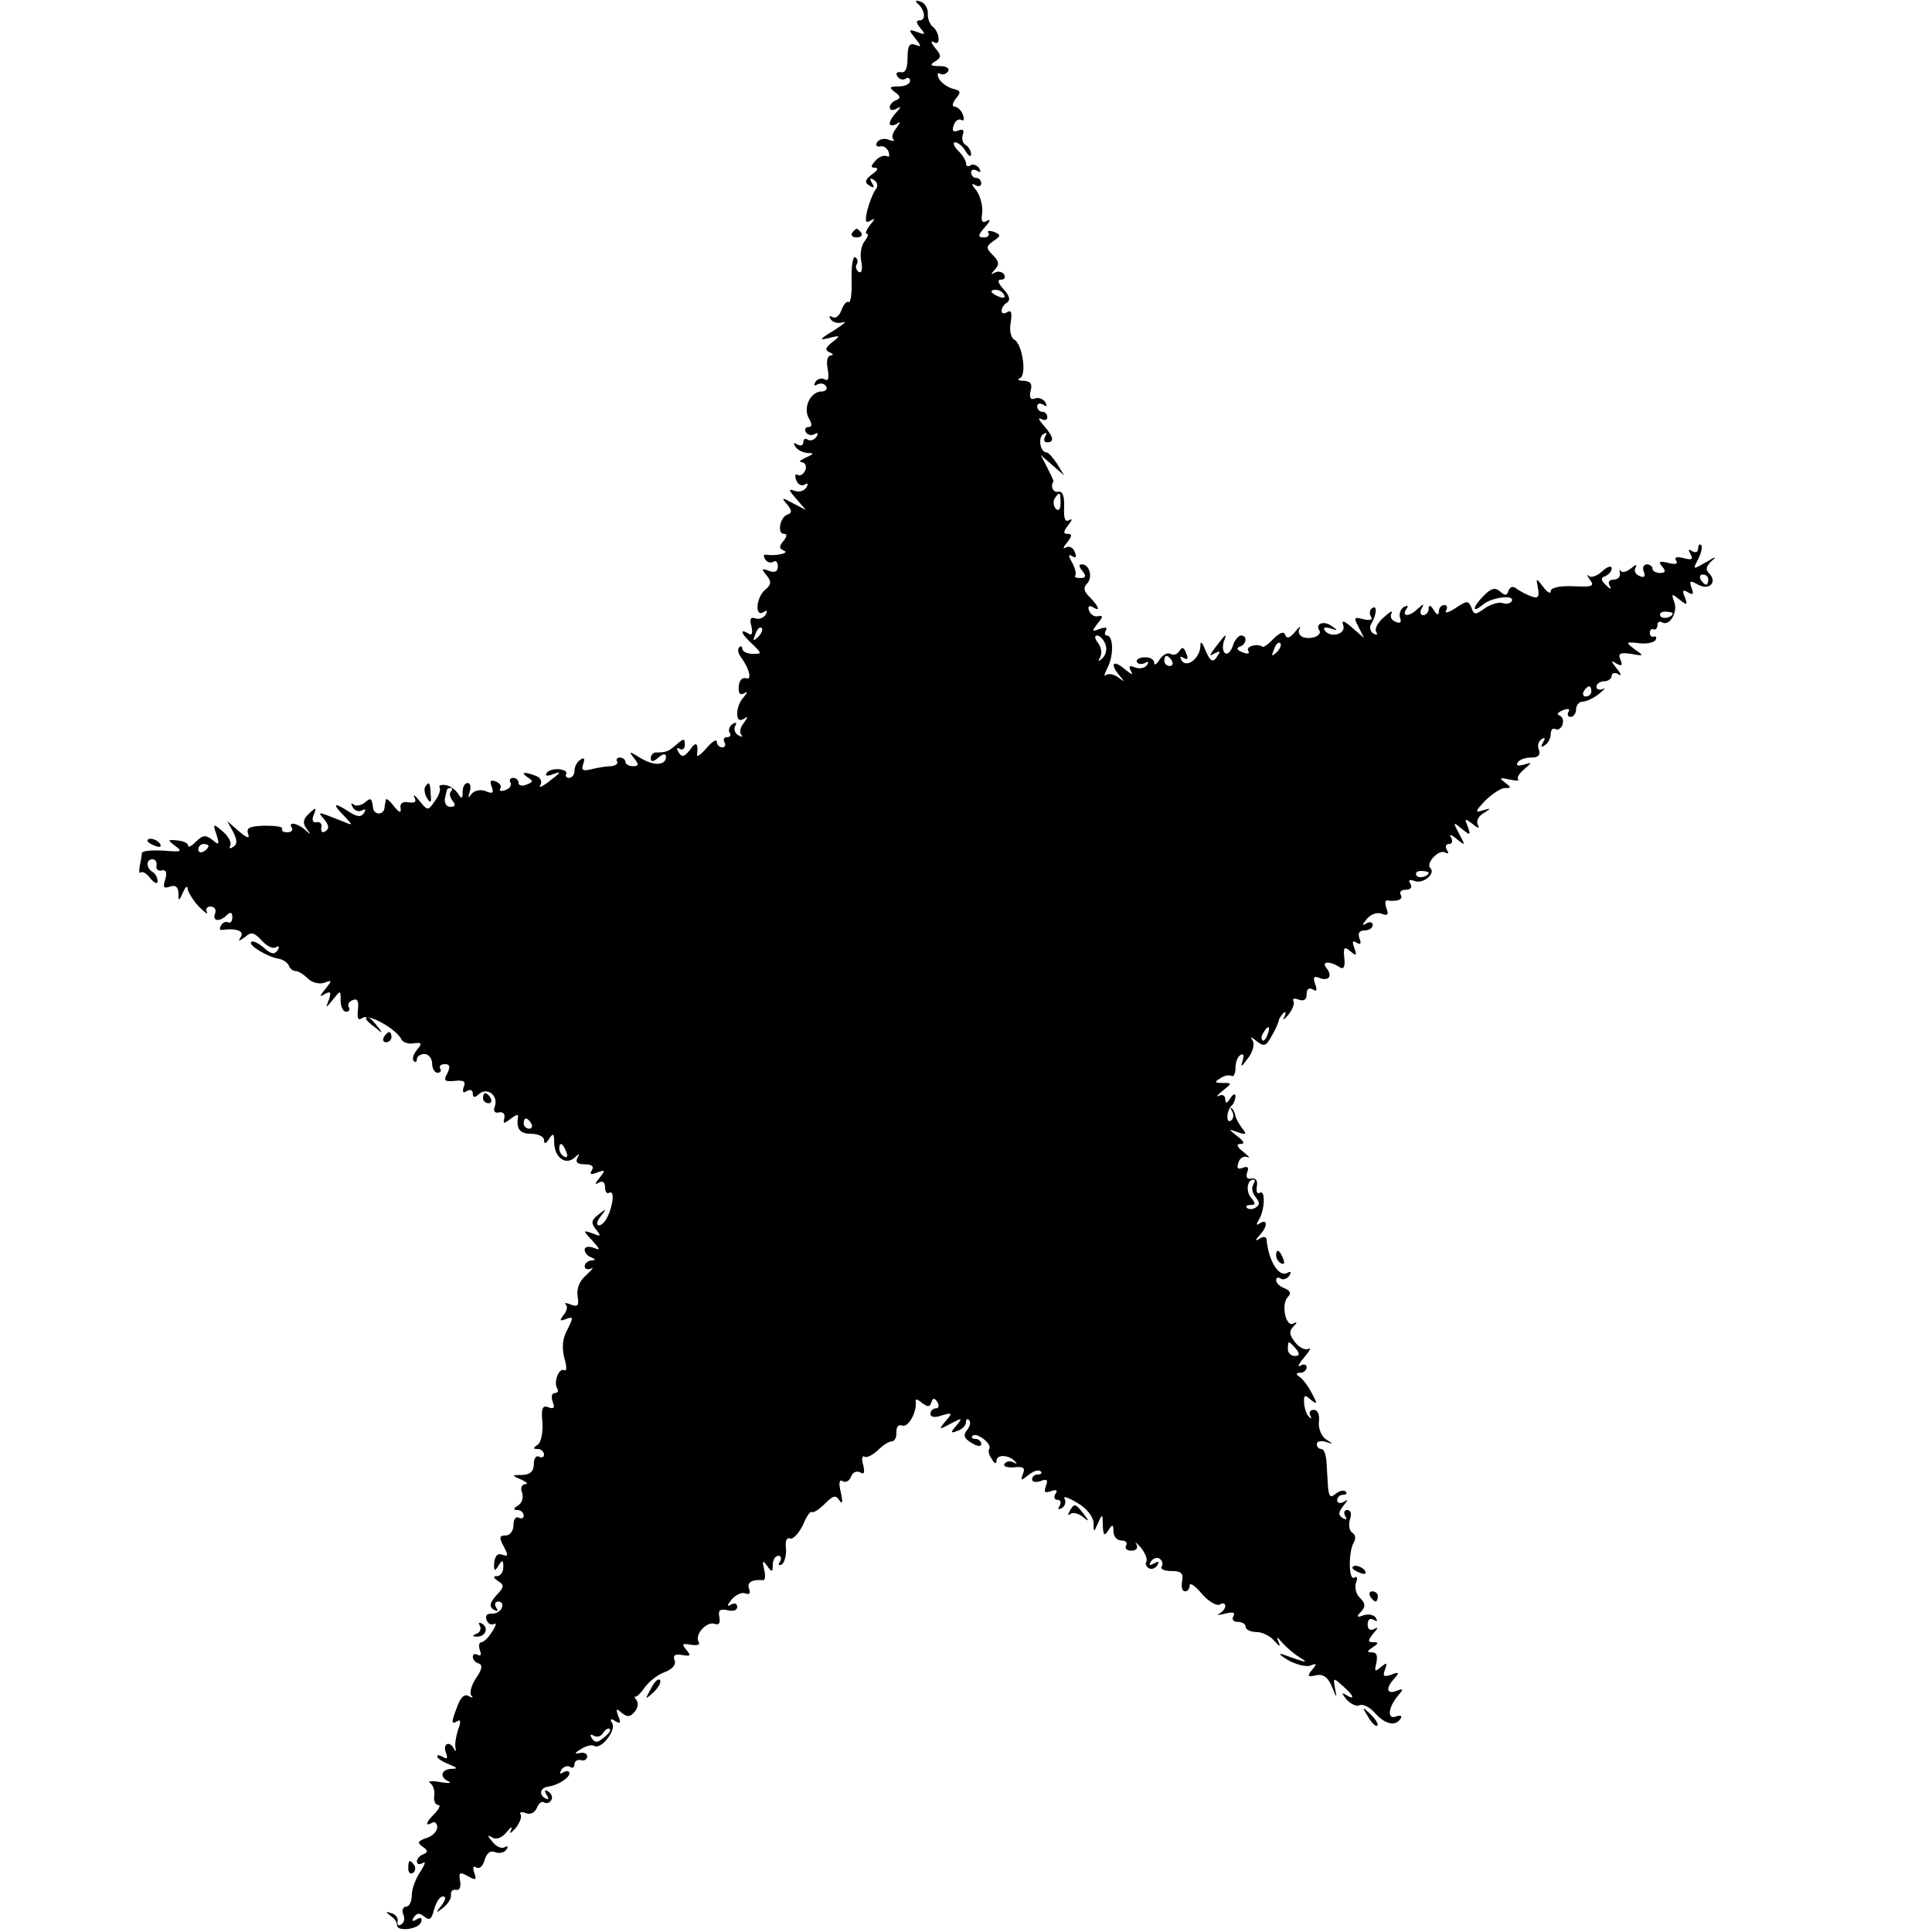 <?xml version="1.0" standalone="no"?>
<!DOCTYPE svg PUBLIC "-//W3C//DTD SVG 20010904//EN"
 "http://www.w3.org/TR/2001/REC-SVG-20010904/DTD/svg10.dtd">
<svg version="1.0" xmlns="http://www.w3.org/2000/svg"
 width="380pt" height="380pt" viewBox="0 0 380 380"
 preserveAspectRatio="xMidYMid meet">
<g transform="translate(0,380) scale(0.1,-0.1)"
fill="#000000" stroke="none">
<path d="M1805 3793 c14 -12 17 -33 4 -33 -8 0 -7 -5 1 -15 11 -13 10 -14 -6
-8 -17 6 -18 5 -4 -12 13 -17 13 -18 0 -13 -11 4 -15 -2 -15 -26 0 -20 -4 -30
-13 -28 -8 1 -11 -2 -7 -8 3 -6 11 -8 16 -5 5 4 9 1 9 -4 0 -6 -10 -11 -22
-11 -19 0 -20 -2 -8 -11 11 -8 12 -12 3 -16 -7 -2 -13 -9 -13 -14 0 -6 6 -7
13 -3 10 6 10 4 0 -7 -7 -7 -13 -17 -13 -22 0 -4 6 -5 13 -1 9 6 9 5 0 -8 -7
-8 -10 -18 -6 -22 4 -4 0 -4 -9 -1 -9 4 -19 1 -23 -5 -3 -6 -1 -9 6 -8 6 2 14
-3 17 -11 2 -8 1 -11 -4 -8 -5 2 -15 -1 -22 -9 -10 -11 -10 -14 0 -14 6 0 4
-6 -7 -13 -14 -11 -15 -16 -5 -22 9 -6 11 -4 5 5 -5 9 -4 11 4 6 7 -5 9 -12 3
-19 -5 -7 -12 -25 -16 -40 -5 -22 -4 -27 6 -21 10 6 9 3 -1 -9 -7 -9 -10 -17
-6 -17 4 0 2 -6 -4 -14 -7 -8 -10 -26 -7 -40 3 -15 1 -24 -5 -21 -5 4 -7 10
-4 15 3 5 2 11 -3 14 -4 3 -8 -17 -7 -44 1 -27 -2 -47 -6 -44 -4 2 -10 -5 -14
-16 -4 -11 -11 -17 -17 -14 -7 4 -8 2 -4 -4 4 -6 14 -9 24 -6 9 3 1 -4 -18
-16 -28 -17 -30 -20 -10 -15 23 6 24 5 7 -8 -14 -11 -15 -16 -5 -20 7 -3 8 -6
2 -6 -7 -1 -9 -12 -6 -27 3 -18 1 -25 -6 -20 -6 3 -14 1 -18 -5 -4 -7 -3 -9 4
-5 6 3 13 2 17 -4 3 -5 -1 -10 -9 -10 -22 0 -37 -32 -25 -53 7 -12 6 -17 -1
-17 -6 0 -8 -5 -5 -10 4 -6 11 -7 17 -4 7 4 8 2 4 -5 -4 -6 -12 -9 -17 -6 -5
4 -9 1 -9 -5 0 -6 -5 -8 -12 -4 -7 4 -8 3 -4 -4 4 -7 15 -12 24 -13 14 0 13
-2 -3 -9 -11 -5 -15 -9 -8 -9 7 -1 10 -8 7 -16 -4 -8 -10 -12 -15 -9 -5 3 -6
-2 -3 -10 3 -9 11 -13 17 -9 6 4 7 1 3 -6 -5 -7 -15 -10 -24 -6 -12 4 -11 1 4
-16 l19 -22 -25 13 c-22 12 -24 12 -12 -2 10 -12 10 -17 1 -20 -15 -5 -21 -38
-7 -38 7 0 6 -5 -1 -14 -9 -11 -9 -15 1 -19 12 -5 -16 -11 -35 -8 -5 1 -6 -3
-2 -9 3 -6 11 -8 16 -5 5 4 9 -1 9 -9 0 -10 -6 -13 -17 -9 -15 6 -16 4 -5 -9
10 -12 9 -18 -3 -28 -18 -15 -21 -55 -3 -44 7 5 8 3 4 -5 -5 -7 -14 -10 -21
-7 -9 3 -11 -2 -7 -16 3 -14 1 -19 -6 -14 -19 11 -14 -1 8 -21 19 -19 19 -19
0 -19 -11 0 -20 5 -20 10 0 5 -3 6 -6 3 -4 -4 -2 -12 3 -19 17 -23 23 -47 10
-42 -7 2 -13 -4 -14 -16 -1 -13 2 -18 10 -14 8 5 8 3 0 -7 -7 -7 -13 -21 -13
-32 0 -12 4 -16 13 -11 9 6 9 5 0 -8 -7 -8 -9 -19 -5 -23 4 -5 1 -5 -6 -1 -7
4 -9 12 -6 18 4 7 2 8 -5 4 -6 -4 -9 -12 -6 -17 4 -5 1 -9 -5 -9 -6 0 -8 -4
-5 -10 3 -5 1 -10 -4 -10 -6 0 -11 5 -11 11 0 6 -9 1 -20 -12 -11 -13 -20 -19
-19 -14 3 24 -2 28 -14 10 -11 -14 -16 -15 -22 -5 -5 8 -4 11 2 7 5 -3 10 0
10 8 0 13 -2 13 -16 1 -16 -14 -20 -16 -41 -16 -5 0 -10 -5 -10 -11 0 -8 5 -8
15 1 9 8 15 8 15 2 0 -18 -24 -19 -50 -3 -23 14 -24 14 -13 0 10 -13 10 -16
-2 -16 -8 0 -15 4 -15 9 0 4 -5 8 -11 8 -5 0 -8 -4 -5 -8 2 -4 -3 -8 -12 -9
-9 0 -27 -3 -39 -6 -17 -4 -20 -2 -16 10 4 11 2 14 -5 9 -7 -4 -12 -14 -12
-22 0 -8 -5 -14 -11 -14 -5 0 -8 4 -5 8 2 4 -4 8 -14 9 -11 1 -22 -2 -25 -8
-4 -5 2 -6 12 -2 19 7 18 5 -11 -17 -11 -8 -17 -10 -13 -4 4 7 0 15 -9 18 -23
9 -31 7 -16 -3 11 -7 11 -9 -2 -14 -9 -4 -16 -2 -16 3 0 6 -5 10 -11 10 -5 0
-8 -4 -5 -9 3 -5 -1 -12 -10 -15 -8 -3 -13 -2 -10 3 3 5 -1 11 -9 14 -10 4
-12 1 -8 -10 5 -13 2 -15 -12 -9 -11 4 -22 1 -28 -6 -6 -9 -7 -8 -3 5 3 9 1
17 -4 17 -6 0 -10 -8 -10 -17 0 -15 -2 -15 -9 -4 -5 8 -17 16 -25 17 -9 1 -14
-1 -11 -5 2 -5 -2 -17 -10 -27 -13 -19 -14 -19 -30 1 -9 11 -13 14 -10 7 5 -9
1 -12 -11 -10 -12 2 -18 -2 -16 -12 1 -10 -2 -9 -13 4 -8 11 -16 17 -16 13 -1
-4 -2 -11 -3 -17 0 -5 -5 -10 -11 -10 -5 0 -11 5 -11 10 -3 21 -4 22 -17 11
-8 -6 -18 -7 -22 -3 -5 4 -5 1 -1 -6 4 -7 12 -9 18 -6 7 4 8 2 4 -5 -6 -9 -14
-8 -32 4 -28 18 -31 14 -6 -11 16 -17 16 -18 0 -11 -56 22 -54 22 -40 5 9 -11
10 -18 2 -23 -6 -4 -9 -1 -8 7 2 7 -2 12 -9 11 -8 -2 -10 4 -6 14 6 15 5 16
-9 3 -12 -11 -13 -19 -5 -30 9 -12 9 -13 -3 -2 -16 14 -34 16 -26 4 3 -5 -1
-9 -9 -9 -8 0 -12 3 -10 7 2 4 -13 6 -34 6 -30 -1 -37 -4 -33 -16 4 -10 -2 -9
-18 5 l-23 20 12 -22 c8 -16 8 -24 -1 -29 -6 -4 -8 -3 -5 3 3 5 -3 17 -14 27
-20 17 -21 17 -13 -6 6 -20 5 -21 -8 -10 -13 10 -19 10 -32 -3 -9 -9 -16 -13
-16 -8 0 5 -10 9 -21 10 -20 2 -20 1 -4 -11 15 -11 12 -12 -24 -9 -22 1 -41 0
-42 -5 0 -4 -2 -15 -4 -25 -2 -11 -1 -16 2 -13 3 3 12 -2 19 -12 8 -9 14 -12
14 -5 0 6 -4 15 -10 18 -13 8 -13 25 0 25 6 0 9 -6 8 -12 -2 -7 3 -12 10 -10
9 2 11 -4 7 -18 -5 -15 -3 -18 9 -14 11 4 16 0 17 -12 0 -18 1 -17 9 1 5 11 9
14 9 7 1 -7 11 -23 22 -35 12 -12 19 -17 16 -11 -3 6 0 11 7 11 8 0 12 -6 9
-14 -6 -15 9 -17 23 -3 7 7 11 6 11 -4 0 -8 -4 -13 -8 -10 -4 2 -11 0 -14 -6
-4 -6 -3 -10 2 -9 26 4 44 -2 37 -13 -6 -10 -5 -10 8 -1 12 11 18 9 33 -7 10
-11 22 -17 28 -13 6 4 7 1 3 -6 -6 -9 -13 -8 -27 5 -11 9 -22 15 -25 11 -6 -6
33 -30 56 -33 8 -2 16 -8 18 -13 2 -6 8 -11 14 -11 5 0 16 -7 24 -15 8 -8 22
-11 32 -8 15 6 16 5 2 -12 -12 -15 -12 -17 -1 -10 11 6 13 4 8 -11 -7 -18 -7
-18 8 0 15 19 15 19 15 -2 0 -12 5 -22 11 -22 5 0 8 4 5 9 -3 5 0 11 8 14 9 4
12 -2 10 -19 -2 -18 1 -22 9 -16 12 9 67 -22 77 -43 3 -5 13 -9 24 -7 16 2 17
0 6 -13 -7 -9 -10 -18 -6 -22 3 -3 6 -2 6 4 0 5 7 10 15 10 8 0 15 -9 15 -19
0 -10 5 -18 11 -18 5 0 8 4 5 8 -3 5 1 9 9 9 10 0 11 -5 5 -18 -8 -14 -6 -17
14 -15 18 2 23 -1 18 -12 -3 -10 -1 -13 6 -8 7 4 12 2 12 -5 0 -8 4 -9 13 0
17 13 38 -5 30 -26 -3 -8 0 -13 8 -11 8 2 13 -3 11 -11 -3 -12 -1 -12 13 -1 9
7 15 9 14 4 -4 -24 3 -34 26 -34 14 0 25 -6 25 -12 0 -9 4 -8 10 2 8 12 10 11
10 -6 0 -30 22 -47 40 -31 10 9 11 9 6 0 -5 -9 0 -13 14 -13 14 0 19 -4 14
-12 -5 -8 -2 -9 11 -4 16 6 16 4 4 -11 -9 -11 -10 -14 -1 -9 7 4 12 1 12 -9 0
-9 4 -14 8 -11 5 3 8 -3 7 -12 -3 -27 -16 -52 -27 -52 -6 0 -4 8 3 17 13 16
12 17 -4 4 -14 -11 -15 -16 -5 -29 11 -13 10 -15 -6 -8 -20 7 -20 6 -1 -14 16
-18 17 -20 2 -14 -9 3 -17 2 -17 -4 0 -6 6 -13 13 -15 9 -4 9 -6 0 -6 -7 -1
-13 -6 -13 -12 0 -5 6 -7 13 -4 6 4 2 -2 -9 -12 -14 -12 -20 -26 -18 -42 3
-19 1 -22 -13 -17 -10 4 -14 4 -10 0 4 -4 2 -13 -5 -21 -8 -11 -7 -12 6 -7 14
5 14 3 2 -21 -10 -18 -11 -36 -6 -56 5 -16 5 -27 0 -24 -10 6 -22 -23 -14 -36
3 -5 1 -9 -5 -9 -6 0 -7 -8 -4 -17 5 -12 2 -15 -8 -11 -12 5 -15 -2 -12 -30 1
-21 -3 -40 -10 -44 -9 -6 -9 -8 1 -8 6 0 12 -5 12 -11 0 -5 -4 -7 -10 -4 -5 3
-10 -3 -10 -14 0 -15 -7 -21 -22 -22 -22 0 -22 -1 -3 -9 11 -5 15 -9 8 -9 -7
-1 -10 -8 -6 -17 3 -9 0 -20 -8 -25 -10 -6 -10 -9 -1 -9 6 0 12 -5 12 -11 0
-5 -4 -7 -10 -4 -5 3 -10 -3 -10 -14 0 -12 -7 -21 -15 -21 -13 0 -14 -4 -4
-22 9 -17 9 -20 -3 -16 -9 4 -14 -2 -16 -15 -1 -17 1 -19 8 -7 8 13 10 12 10
-2 0 -10 -6 -18 -12 -18 -9 0 -8 -3 2 -10 12 -7 12 -12 -4 -28 -13 -15 -14
-22 -5 -28 8 -4 10 -3 5 4 -4 7 -2 12 4 12 7 0 10 -6 7 -12 -2 -7 -11 -12 -20
-12 -9 1 -13 -4 -10 -12 3 -8 9 -11 15 -8 5 3 4 -3 -4 -15 -7 -12 -17 -21 -21
-21 -5 0 -6 -7 -3 -16 3 -8 2 -12 -4 -9 -6 3 -10 2 -10 -4 0 -5 5 -11 12 -13
8 -3 6 -12 -6 -29 -9 -14 -13 -29 -9 -34 5 -4 2 -5 -5 -1 -8 5 -16 -2 -22 -19
-13 -33 -13 -38 0 -30 6 4 7 -2 1 -17 -4 -13 -7 -29 -5 -36 1 -7 0 -8 -3 -2
-8 17 -23 11 -16 -7 4 -11 3 -14 -5 -9 -7 4 -12 5 -12 1 0 -3 10 -10 23 -15
17 -7 18 -9 5 -9 -21 -1 -24 -17 -5 -25 6 -3 -1 -4 -18 -1 -16 3 -25 2 -19 -2
6 -4 10 -16 8 -26 -1 -9 2 -17 8 -17 5 0 2 -7 -6 -16 -18 -17 -21 -28 -6 -19
5 3 10 -1 10 -9 0 -8 -10 -18 -21 -21 -17 -6 -19 -9 -8 -17 11 -7 11 -11 2
-15 -7 -2 -13 -9 -13 -14 0 -6 5 -7 12 -3 6 4 4 -3 -5 -17 -9 -13 -17 -34 -17
-46 0 -13 -5 -23 -11 -23 -6 0 -9 -7 -6 -15 4 -8 2 -17 -4 -20 -5 -4 -8 -1 -7
6 2 6 -4 14 -12 16 -12 4 -12 3 -2 -5 8 -5 13 -13 13 -18 -2 -14 42 -9 47 5 3
9 0 11 -8 6 -9 -5 -11 -4 -6 4 6 9 11 9 21 1 10 -8 14 -5 19 15 4 14 11 25 17
25 7 0 6 -6 -2 -17 -13 -16 -12 -17 3 -5 10 8 16 19 15 25 -1 7 3 11 10 10 7
-2 10 6 8 17 -3 17 -1 19 15 10 16 -9 18 -8 13 6 -4 11 -2 15 4 11 6 -4 13 3
16 14 4 14 11 20 21 16 8 -3 18 -1 22 5 4 6 3 8 -3 5 -6 -4 -17 1 -24 10 -11
13 -11 15 -1 9 8 -5 19 -1 28 10 9 11 13 13 9 4 -4 -8 0 -6 9 4 8 10 13 23 10
27 -3 5 2 6 10 3 9 -4 18 1 22 10 3 9 10 14 14 11 5 -3 11 -1 14 4 4 5 1 13
-5 17 -8 5 -9 3 -4 -6 6 -9 4 -11 -4 -6 -12 8 -7 20 7 22 18 2 42 17 42 26 0
5 -5 6 -12 2 -7 -4 -8 -3 -4 5 4 6 12 9 17 6 5 -4 9 -1 9 5 0 6 6 10 13 8 6
-2 12 2 12 7 0 6 -6 9 -15 7 -11 -2 -10 0 3 8 9 6 21 9 26 6 13 -8 44 31 35
45 -5 8 -3 10 6 4 10 -6 12 -4 6 10 -5 14 -4 16 7 6 11 -9 17 -8 25 2 7 7 8
18 4 23 -4 5 -5 8 -3 7 2 -2 11 6 19 18 8 11 25 25 39 30 16 6 23 15 20 23 -4
10 0 13 14 11 17 -3 19 -2 9 10 -10 12 -8 13 9 10 13 -2 19 0 15 6 -8 14 16
41 32 35 8 -3 11 2 9 13 -3 14 1 17 16 14 11 -3 19 0 19 6 0 7 -5 9 -12 5 -9
-5 -8 -2 1 10 8 9 20 15 27 12 8 -3 11 0 7 10 -4 12 7 18 28 16 4 -1 5 9 2 21
-4 18 -3 19 6 7 9 -13 11 -13 11 3 0 9 5 17 11 17 5 0 7 -5 3 -12 -4 -6 -3 -8
4 -5 5 4 9 18 8 31 -2 14 1 23 8 20 6 -2 17 10 25 26 7 17 15 29 18 26 3 -2
14 5 25 16 17 17 22 18 29 7 6 -9 7 -4 3 15 -5 19 -3 27 3 23 6 -4 14 0 17 9
3 8 11 12 18 8 8 -5 9 0 6 14 -4 12 -2 20 2 17 5 -3 16 3 26 12 10 10 22 18
28 18 6 0 10 9 9 18 0 11 4 16 12 13 12 -4 29 28 26 48 -1 5 4 4 12 -3 12 -9
16 -9 19 1 3 9 6 9 12 0 4 -7 2 -12 -3 -12 -6 0 -11 -5 -11 -11 0 -6 9 -8 22
-3 21 6 22 5 8 -11 -14 -17 -14 -18 10 -5 23 12 24 12 11 -4 -12 -14 -12 -16
3 -10 9 3 16 11 16 17 0 6 3 7 6 4 4 -4 2 -12 -4 -20 -8 -10 -6 -16 9 -25 11
-7 19 -8 19 -2 0 5 -5 10 -12 10 -6 0 -8 3 -5 6 8 8 38 -16 33 -25 -3 -4 -1
-13 5 -21 5 -9 9 -10 9 -3 0 13 25 12 37 -2 4 -4 3 -5 -4 -1 -6 3 -14 2 -17
-3 -4 -5 5 -8 18 -7 19 2 23 -1 18 -13 -5 -14 -4 -14 11 -2 10 8 20 11 24 7 3
-3 1 -6 -5 -6 -7 0 -12 -4 -12 -10 0 -5 8 -6 17 -3 12 5 15 2 10 -10 -4 -12
-2 -14 10 -10 11 4 14 2 9 -5 -4 -7 -2 -12 4 -12 6 0 8 -5 4 -12 -4 -7 -3 -8
5 -4 6 4 8 12 5 18 -4 6 7 3 25 -8 18 -10 31 -27 32 -39 0 -20 0 -20 9 0 8 18
9 18 9 -5 1 -20 3 -22 11 -10 8 13 10 12 10 -2 0 -10 7 -18 16 -18 8 0 12 -4
9 -10 -3 -5 1 -10 10 -10 10 0 14 5 10 13 -4 6 0 3 9 -7 8 -10 13 -22 11 -27
-3 -4 -1 -10 4 -13 5 -4 13 -1 17 5 5 8 3 9 -6 4 -9 -5 -11 -4 -6 4 4 6 12 9
17 5 5 -3 7 -10 4 -15 -4 -5 5 -9 19 -9 19 0 24 -4 21 -20 -2 -11 0 -20 6 -20
5 0 9 5 9 12 0 6 11 -1 24 -17 13 -15 29 -24 35 -21 6 4 11 3 11 -3 0 -5 -6
-12 -12 -15 -7 -3 -2 -3 11 0 16 4 21 3 17 -5 -4 -6 0 -11 8 -11 9 0 16 -4 16
-10 0 -5 10 -10 21 -10 12 0 28 -8 36 -18 10 -11 12 -12 8 -2 -5 12 -4 12 7
-1 7 -8 22 -21 33 -28 15 -9 15 -11 3 -7 -10 3 -26 9 -35 12 -10 3 -5 -2 10
-11 16 -9 36 -14 44 -11 13 5 14 4 4 -8 -11 -13 -9 -15 8 -11 14 3 23 -4 31
-23 9 -23 10 -23 6 -4 -4 23 -4 23 15 6 22 -19 25 -29 7 -18 -10 6 -9 3 0 -8
8 -9 19 -15 26 -12 7 3 21 -4 31 -16 20 -22 40 -26 50 -10 3 5 0 7 -9 4 -18
-7 -16 17 3 40 12 14 12 16 -3 10 -19 -7 -21 6 -3 25 10 12 9 13 -7 7 -14 -5
-17 -3 -12 10 5 14 4 15 -8 5 -12 -10 -13 -9 -9 8 3 14 1 21 -8 21 -11 0 -11
2 1 10 12 8 12 10 1 10 -11 0 -11 3 0 17 10 11 10 14 2 9 -8 -4 -13 -1 -13 9
0 10 5 13 12 9 7 -4 8 -3 4 4 -4 6 -14 8 -24 5 -13 -5 -15 -3 -5 7 9 10 9 16
-2 27 -8 7 -11 21 -8 30 4 9 2 14 -3 10 -12 -7 -12 52 -1 70 4 6 3 15 -3 18
-6 4 -8 15 -5 26 4 11 2 19 -5 19 -6 0 -8 -5 -4 -12 4 -7 3 -8 -5 -4 -9 6 -9
11 1 24 10 12 10 14 1 8 -7 -4 -13 -2 -13 3 0 6 5 11 12 11 6 0 8 3 5 6 -4 4
-12 2 -20 -4 -10 -9 -13 -6 -15 13 -1 14 -2 36 -3 50 -1 14 -5 25 -10 25 -5 0
-9 4 -9 10 0 5 8 7 18 4 15 -5 16 -5 0 5 -9 6 -15 21 -14 34 2 14 -2 24 -10
24 -7 0 -10 -5 -7 -11 3 -6 2 -8 -2 -3 -5 4 -9 16 -10 27 -1 16 1 18 13 7 13
-10 14 -9 2 13 -7 14 -18 28 -24 32 -8 5 -7 8 2 8 6 0 12 5 12 11 0 5 -6 7
-12 3 -7 -4 -4 3 7 16 11 13 15 21 9 17 -6 -3 -18 2 -26 12 -12 15 -13 22 -5
31 9 9 9 11 1 7 -15 -9 -25 38 -11 52 7 7 5 12 -6 17 -9 3 -17 10 -17 16 0 5
4 7 9 3 5 -3 13 0 17 6 4 7 3 9 -3 6 -17 -11 -38 22 -42 66 -1 5 -7 5 -13 1
-10 -6 -10 -4 0 7 15 16 16 33 0 23 -7 -5 -8 -3 -2 7 12 19 13 60 2 53 -5 -3
-8 2 -6 12 2 12 -2 18 -11 16 -8 -2 -11 3 -8 12 4 10 1 13 -9 9 -10 -4 -12 0
-8 11 3 9 11 13 18 10 6 -3 2 2 -8 10 -14 11 -15 16 -6 16 9 0 7 5 -6 15 -19
15 -19 15 1 8 16 -6 18 -4 8 8 -6 8 -12 19 -13 24 -1 6 -4 12 -7 15 -4 3 -3 0
1 -7 3 -6 2 -14 -3 -17 -10 -7 -9 20 2 30 4 4 7 12 7 18 0 6 -5 4 -10 -4 -7
-11 -10 -11 -10 -2 0 7 -6 10 -12 7 -7 -4 -4 1 6 9 20 16 20 16 0 16 -15 0
-16 2 -4 9 8 6 18 7 22 5 4 -3 8 4 8 15 0 11 4 23 10 26 6 4 7 -1 4 -12 -5
-13 -2 -12 10 5 10 12 14 28 10 35 -6 9 -3 8 8 -1 14 -11 18 -10 29 10 8 13
13 26 14 30 0 3 4 10 9 15 5 5 6 2 2 -7 -4 -8 -1 -6 8 4 8 10 13 23 10 27 -3
5 2 6 10 3 11 -4 16 0 16 11 0 10 5 13 12 9 8 -5 9 -2 5 10 -5 13 -3 17 7 13
19 -8 28 3 15 19 -11 13 6 15 27 1 7 -4 10 2 8 19 -2 21 0 23 12 13 12 -10 13
-9 8 6 -5 13 -4 16 4 11 8 -5 10 -2 6 8 -4 11 0 16 10 16 9 0 16 5 16 11 0 5
-6 7 -12 3 -10 -6 -9 -3 0 8 8 10 20 14 29 11 12 -5 15 -2 10 10 -3 9 -3 16 1
16 20 -3 33 2 27 11 -3 6 1 10 10 10 10 0 13 5 9 12 -5 7 -2 9 9 5 16 -6 42
15 30 26 -9 10 18 38 30 30 6 -3 7 -1 3 5 -4 7 -2 12 4 12 6 0 8 5 4 13 -5 7
0 6 11 -3 17 -14 18 -14 5 10 -13 24 -12 24 5 10 17 -14 18 -13 12 4 -7 17 -6
17 10 5 9 -8 14 -9 10 -2 -4 7 0 17 10 23 17 11 17 11 -1 6 -15 -5 -15 -2 5
19 13 13 31 25 39 25 13 0 13 1 0 11 -12 9 -10 10 8 6 13 -3 21 -3 18 0 -3 3
2 12 12 20 16 14 16 14 -1 9 -11 -3 -16 -2 -12 4 3 6 15 10 27 10 14 0 18 5
15 15 -4 8 -1 17 5 21 7 5 8 2 3 -6 -5 -9 -4 -11 3 -6 7 4 12 14 12 22 0 8 4
13 9 10 5 -3 11 1 14 8 3 8 1 16 -6 19 -6 2 -3 6 7 10 10 4 15 3 11 -3 -3 -6
-1 -10 4 -10 6 0 11 7 11 15 0 8 6 15 13 15 7 0 22 7 33 16 10 8 13 13 7 9 -7
-3 -13 -1 -13 4 0 6 7 11 15 11 8 0 15 5 15 11 0 5 6 7 13 3 7 -5 6 0 -3 11
-12 15 -12 17 -1 10 11 -6 13 -4 8 8 -5 12 0 14 21 11 26 -5 26 -4 7 9 -18 14
-18 15 8 12 15 -2 30 1 33 6 3 5 2 8 -3 7 -4 -2 -8 2 -8 7 0 6 3 9 8 7 4 -1 7
3 7 9 0 5 4 8 9 5 14 -9 32 20 24 40 -6 17 -5 17 10 5 15 -12 17 -12 11 4 -6
14 -4 16 6 10 10 -6 12 -4 7 9 -5 14 -3 15 13 6 22 -12 39 5 21 23 -7 7 -5 14
7 25 10 8 5 7 -11 -3 -28 -16 -28 -16 -17 5 6 12 9 24 6 28 -3 3 -6 0 -6 -7 0
-7 -5 -9 -12 -5 -7 5 -8 3 -3 -6 6 -10 3 -12 -13 -8 -14 4 -20 2 -15 -5 4 -6
-2 -8 -16 -4 -17 4 -20 2 -12 -7 8 -9 7 -13 -4 -13 -8 0 -15 4 -15 9 0 4 -5 8
-11 8 -6 0 -9 -7 -6 -14 4 -10 1 -13 -8 -9 -8 3 -12 10 -8 17 4 6 0 6 -9 -2
-9 -7 -18 -9 -20 -5 -3 4 -3 2 -2 -4 2 -7 -4 -13 -12 -13 -9 0 -12 -5 -8 -12
4 -8 2 -8 -7 1 -11 10 -11 15 -1 18 6 3 12 9 12 15 0 6 -8 4 -18 -5 -10 -10
-23 -14 -27 -10 -5 5 -4 1 2 -7 10 -13 5 -15 -33 -13 -27 1 -44 -3 -44 -10 0
-6 -7 -2 -15 9 -14 18 -14 18 -10 -3 3 -17 0 -21 -13 -16 -9 3 -22 10 -29 15
-7 6 -13 4 -16 -4 -3 -10 -7 -10 -17 -1 -9 8 -17 6 -31 -8 -23 -23 -25 -37 -2
-18 18 15 65 20 56 6 -3 -4 -11 -6 -18 -3 -7 2 -22 -2 -34 -10 -19 -14 -22
-14 -27 1 -6 14 -9 14 -31 -1 -14 -9 -22 -11 -19 -5 4 6 2 11 -3 11 -6 0 -11
-6 -11 -12 0 -9 -4 -8 -10 2 -6 10 -10 11 -10 3 0 -7 -5 -13 -11 -13 -5 0 -7
6 -3 13 6 10 4 10 -7 0 -16 -16 -33 -17 -23 -1 5 7 3 8 -5 4 -7 -5 -10 -14 -7
-22 3 -8 0 -11 -9 -7 -8 3 -12 10 -8 17 3 6 -3 3 -15 -8 -12 -10 -19 -23 -15
-29 3 -6 1 -7 -6 -3 -6 4 -8 13 -4 19 11 18 12 38 2 31 -5 -3 -6 -10 -3 -16 5
-7 0 -9 -14 -6 -19 5 -20 4 -10 -15 l11 -22 -23 20 c-17 15 -22 16 -18 5 6
-18 -27 -26 -37 -9 -3 5 2 6 12 3 15 -5 15 -4 3 4 -15 12 -34 6 -25 -8 6 -10
-16 -19 -33 -13 -6 3 -10 10 -6 16 3 7 -1 4 -9 -6 -10 -12 -16 -14 -19 -6 -3
8 -10 5 -23 -7 -10 -11 -20 -18 -22 -16 -9 7 -33 1 -28 -8 4 -6 -1 -7 -11 -3
-11 4 -13 8 -6 11 14 4 16 22 3 22 -5 0 -13 -9 -16 -20 -4 -11 -10 -18 -15
-15 -5 3 -6 13 -3 23 7 18 5 17 -17 -12 -12 -16 -12 -18 -1 -11 10 5 12 4 7
-3 -10 -17 -15 -15 -26 11 -6 15 -9 17 -9 6 -1 -24 -27 -44 -37 -28 -4 8 -3 9
4 5 8 -5 10 -1 5 9 -4 12 -8 13 -13 5 -4 -7 -12 -10 -18 -6 -6 3 -15 -2 -21
-11 -6 -10 -11 -13 -11 -6 0 6 -9 11 -19 10 -11 0 -17 -5 -15 -9 3 -5 10 -5
16 -2 7 4 8 2 4 -4 -4 -6 -14 -8 -23 -5 -12 5 -14 3 -8 -8 5 -8 -1 -5 -13 5
-23 20 -30 10 -9 -14 10 -12 9 -12 -4 -2 -9 6 -19 8 -24 4 -4 -4 -3 2 3 14 13
24 12 64 -1 64 -4 0 -5 4 -2 10 4 6 -1 7 -12 3 -16 -6 -16 -5 -4 11 11 13 11
16 1 14 -7 -2 -15 3 -18 11 -3 8 0 11 7 7 16 -10 13 0 -5 19 -12 11 -14 19 -6
27 12 12 5 38 -10 38 -7 0 -6 -5 1 -13 8 -10 7 -14 -4 -14 -8 0 -13 2 -10 5 2
3 0 14 -6 25 -8 14 -8 18 0 13 7 -5 9 -1 5 8 -3 9 -11 13 -18 9 -6 -4 -5 1 3
10 10 13 10 17 1 17 -9 0 -9 4 1 17 8 10 9 14 2 10 -8 -5 -11 3 -10 25 1 22
-3 32 -11 31 -10 -3 -17 10 -10 20 1 1 -5 13 -12 27 l-13 25 23 -20 23 -20
-14 23 c-8 12 -17 22 -20 22 -13 0 -18 29 -7 36 7 4 8 3 4 -4 -4 -7 -2 -12 3
-12 16 0 13 11 -6 33 -10 11 -12 17 -5 13 6 -4 12 -2 12 3 0 6 -4 11 -10 11
-5 0 -10 5 -10 11 0 5 5 7 12 3 7 -5 8 -3 4 5 -5 7 -14 10 -21 7 -8 -3 -11 2
-8 15 4 14 0 19 -13 20 -11 0 -14 3 -8 5 14 6 5 67 -11 76 -7 4 -10 19 -7 34
3 19 1 25 -7 20 -6 -4 -11 -3 -11 3 0 5 5 13 11 16 7 5 4 14 -7 26 -11 12 -13
19 -5 19 7 0 9 5 6 10 -4 6 -12 7 -18 4 -9 -5 -9 -4 0 6 9 10 8 16 -4 28 -14
14 -14 17 1 28 15 10 15 12 1 18 -9 3 -14 2 -11 -2 3 -5 -1 -9 -9 -9 -12 0
-12 4 2 20 10 11 12 17 5 13 -10 -6 -13 -2 -10 16 1 14 -4 33 -12 44 -9 10
-10 15 -2 10 6 -4 12 -2 12 3 0 6 -4 11 -10 11 -5 0 -10 5 -10 11 0 5 5 7 12
3 7 -4 8 -3 4 5 -4 6 -12 9 -17 6 -5 -4 -9 -2 -9 4 0 5 -7 17 -16 25 -8 9 -11
16 -5 16 5 0 15 -8 20 -17 6 -10 11 -13 11 -6 0 6 -5 15 -11 18 -6 4 -8 13 -5
21 3 8 0 11 -10 7 -10 -4 -12 0 -8 11 3 9 10 13 15 10 5 -3 6 2 3 10 -3 9 -11
16 -16 16 -6 0 -5 7 2 16 11 13 10 16 -8 20 -11 4 -23 13 -26 21 -3 7 -2 11 3
8 5 -3 12 -1 16 5 3 6 -4 10 -17 10 -18 0 -20 2 -9 9 13 8 13 12 0 27 -8 10
-9 15 -2 11 14 -9 11 21 -3 31 -5 4 -10 16 -9 26 0 11 -7 21 -15 23 -9 3 -11
1 -5 -4z m170 -573 c3 -6 -1 -7 -9 -4 -18 7 -21 14 -7 14 6 0 13 -4 16 -10z
m111 -410 c0 -12 -4 -16 -9 -11 -5 5 -6 14 -3 20 10 15 12 14 12 -9z m1274
-150 c0 -5 -2 -10 -4 -10 -3 0 -8 5 -11 10 -3 6 -1 10 4 10 6 0 11 -4 11 -10z
m-70 -66 c0 -8 -19 -13 -24 -6 -3 5 1 9 9 9 8 0 15 -2 15 -3z m-1799 -47 c-10
-9 -11 -8 -5 6 3 10 9 15 12 12 3 -3 0 -11 -7 -18z m683 -14 c4 -9 1 -21 -5
-27 -9 -8 -10 -8 -5 2 4 7 2 19 -4 27 -7 9 -8 15 -2 15 5 0 13 -8 16 -17z
m337 -16 c-10 -9 -11 -8 -5 6 3 10 9 15 12 12 3 -3 0 -11 -7 -18z m-206 -17
c3 -5 1 -10 -4 -10 -6 0 -11 5 -11 10 0 6 2 10 4 10 3 0 8 -4 11 -10z m825
-60 c0 -5 -5 -10 -11 -10 -5 0 -7 5 -4 10 3 6 8 10 11 10 2 0 4 -4 4 -10z
m-2243 -197 c-4 -3 -2 -11 3 -18 7 -8 5 -12 -4 -12 -8 0 -12 7 -11 16 5 22 4
21 12 21 3 0 3 -3 0 -7z m-477 -107 c0 -3 -4 -8 -10 -11 -5 -3 -10 -1 -10 4 0
6 5 11 10 11 6 0 10 -2 10 -4z m2400 -52 c0 -8 -19 -13 -24 -6 -3 5 1 9 9 9 8
0 15 -2 15 -3z m-317 -319 c-3 -9 -8 -14 -10 -11 -3 3 -2 9 2 15 9 16 15 13 8
-4z m-1448 -175 c3 -5 1 -10 -4 -10 -6 0 -11 5 -11 10 0 6 2 10 4 10 3 0 8 -4
11 -10z m69 -56 c3 -8 2 -12 -4 -9 -6 3 -10 10 -10 16 0 14 7 11 14 -7z m1351
-64 c-4 -6 -2 -17 5 -25 8 -10 8 -15 0 -20 -6 -4 -14 -4 -17 -1 -4 3 -1 6 7 6
10 0 10 3 0 15 -10 13 -7 35 6 35 3 0 2 -5 -1 -10z m84 -323 c8 -10 7 -14 -2
-14 -8 0 -14 6 -14 14 0 7 1 13 2 13 2 0 8 -6 14 -13z m-1349 -751 c0 -2 -6
-9 -14 -15 -11 -9 -16 -9 -22 0 -4 7 -3 9 4 5 6 -3 13 -2 17 4 6 10 15 14 15
6z"/>
<path d="M1676 3342 c-3 -5 1 -9 9 -9 8 0 12 4 9 9 -3 4 -7 8 -9 8 -2 0 -6 -4
-9 -8z"/>
<path d="M836 2252 c-2 -4 -1 -14 4 -22 7 -11 9 -9 7 8 -1 24 -3 26 -11 14z"/>
<path d="M290 2146 c0 -2 7 -7 16 -10 8 -3 12 -2 9 4 -6 10 -25 14 -25 6z"/>
<path d="M720 1796 c0 -2 8 -10 18 -17 15 -13 16 -12 3 4 -13 16 -21 21 -21
13z"/>
<path d="M755 1760 c-3 -5 -1 -10 4 -10 6 0 11 5 11 10 0 6 -2 10 -4 10 -3 0
-8 -4 -11 -10z"/>
<path d="M950 1640 c0 -5 5 -10 11 -10 5 0 7 5 4 10 -3 6 -8 10 -11 10 -2 0
-4 -4 -4 -10z"/>
<path d="M2510 1331 c0 -6 4 -13 10 -16 6 -3 7 1 4 9 -7 18 -14 21 -14 7z"/>
<path d="M2104 828 c-4 -7 -4 -10 1 -6 4 4 15 2 24 -5 14 -11 14 -10 2 6 -16
20 -18 21 -27 5z"/>
<path d="M2660 716 c0 -2 7 -7 16 -10 8 -3 12 -2 9 4 -6 10 -25 14 -25 6z"/>
<path d="M2695 660 c3 -5 8 -10 11 -10 2 0 4 5 4 10 0 6 -5 10 -11 10 -5 0 -7
-4 -4 -10z"/>
<path d="M944 602 c3 -5 0 -13 -6 -15 -9 -4 -10 -6 -1 -6 17 -1 25 16 12 25
-7 4 -9 3 -5 -4z"/>
<path d="M1280 478 c-12 -22 -12 -22 6 -6 10 10 15 20 12 24 -4 3 -12 -5 -18
-18z"/>
<path d="M2691 423 c7 -12 15 -20 18 -17 3 2 -3 12 -13 22 -17 16 -18 16 -5
-5z"/>
<path d="M803 125 c0 -8 4 -12 9 -9 5 3 6 10 3 15 -9 13 -12 11 -12 -6z"/>
</g>
</svg>

